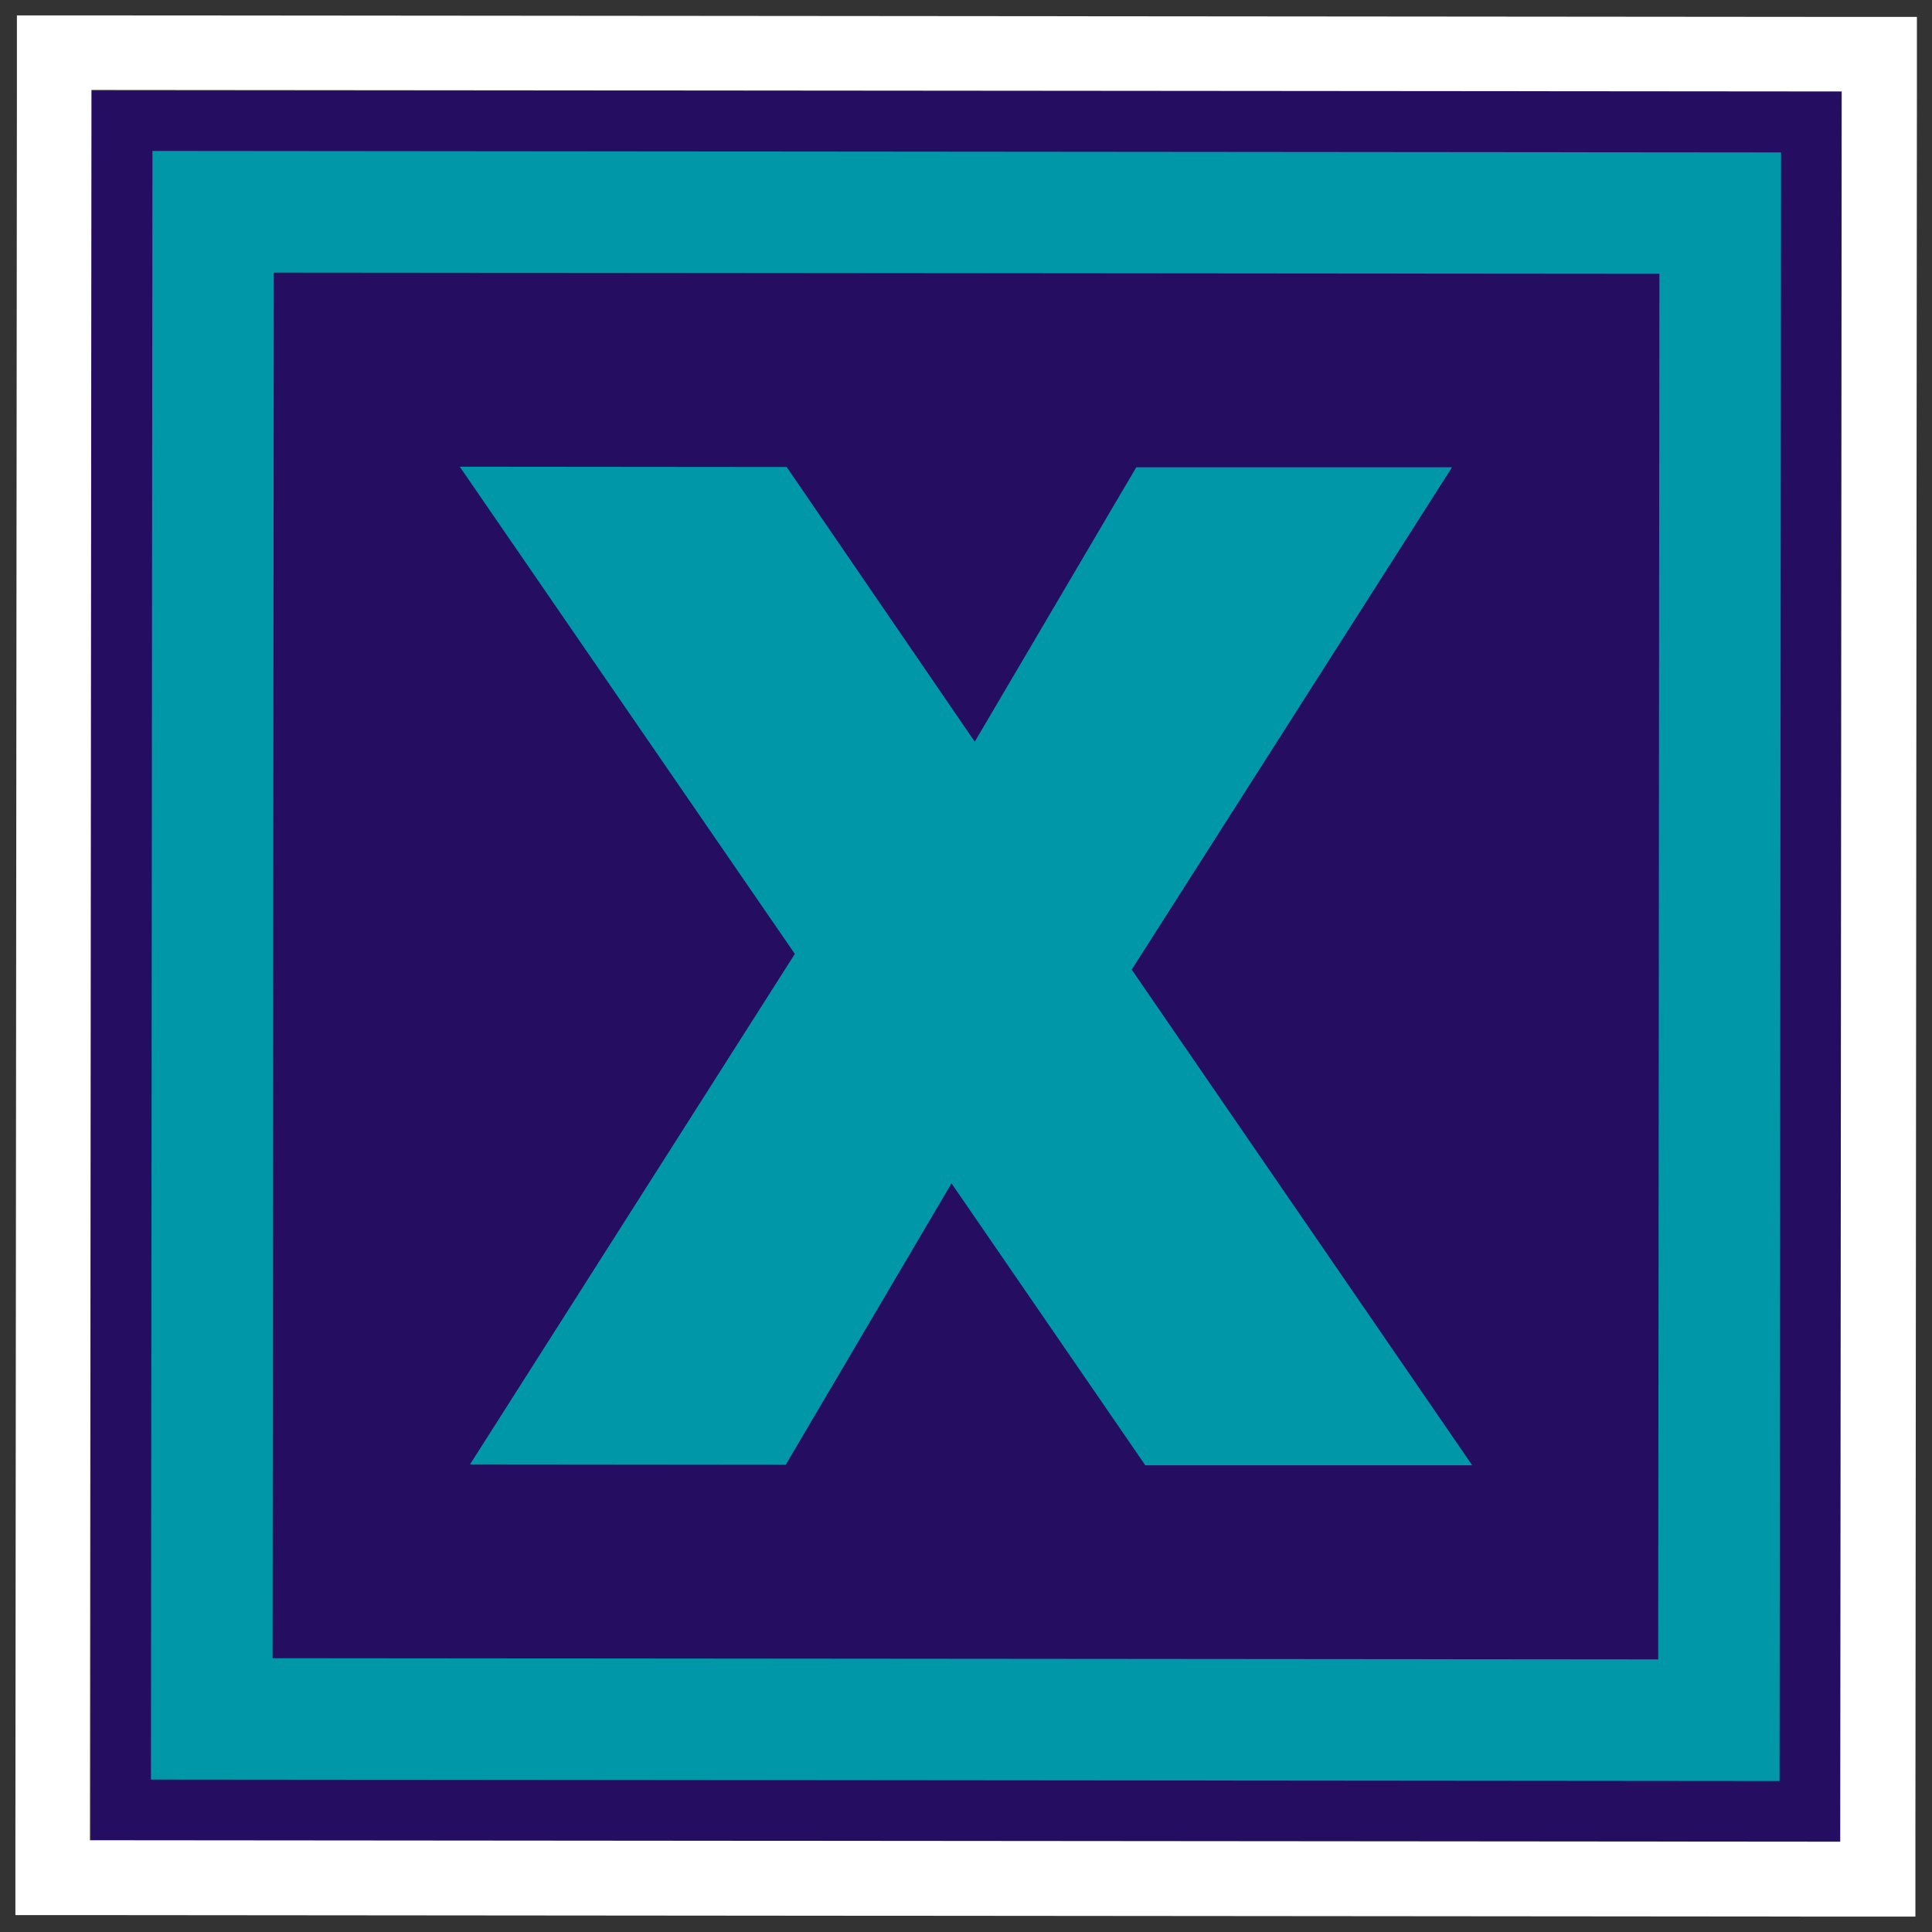 <?xml version="1.0" encoding="UTF-8"?>
<svg id="Layer_1" data-name="Layer 1" xmlns="http://www.w3.org/2000/svg" viewBox="0 0 64 64">
  <rect x="0" y="0" width="64" height="64" fill="#333333" stroke="none"/>
  <defs>
    <style>
      .cls-1 {
        fill: #fff;
      }

      .cls-2 {
        fill: #0097a9;
      }

      .cls-3 {
        fill: #250e62;
      }
    </style>
  </defs>
  <rect class="cls-3" x="3.01" y="3.01" width="57.98" height="57.98"/>
  <path class="cls-1" d="M2.98,60.96l.05-57.98,57.98.05-.05,57.98-57.98-.05ZM.56.5v2.48s-.05,57.98-.05,57.98v2.48s2.48,0,2.48,0l57.98.05h2.48s0-2.48,0-2.48l.05-57.98V.56s-2.48,0-2.48,0l-57.98-.05H.56Z"/>
  <polygon class="cls-2" points="37.94 48.54 31.52 39.2 26.03 48.52 15.57 48.51 26.33 31.6 15.23 15.46 26.06 15.47 32.29 24.57 37.64 15.48 48.1 15.48 37.49 32.12 48.77 48.54 37.94 48.54"/>
  <path class="cls-2" d="M9.03,54.93l45.9.04.04-45.9-45.9-.04-.04,45.9ZM58.95,59l-53.95-.05.05-53.95,53.95.05-.05,53.95Z"/>
</svg>